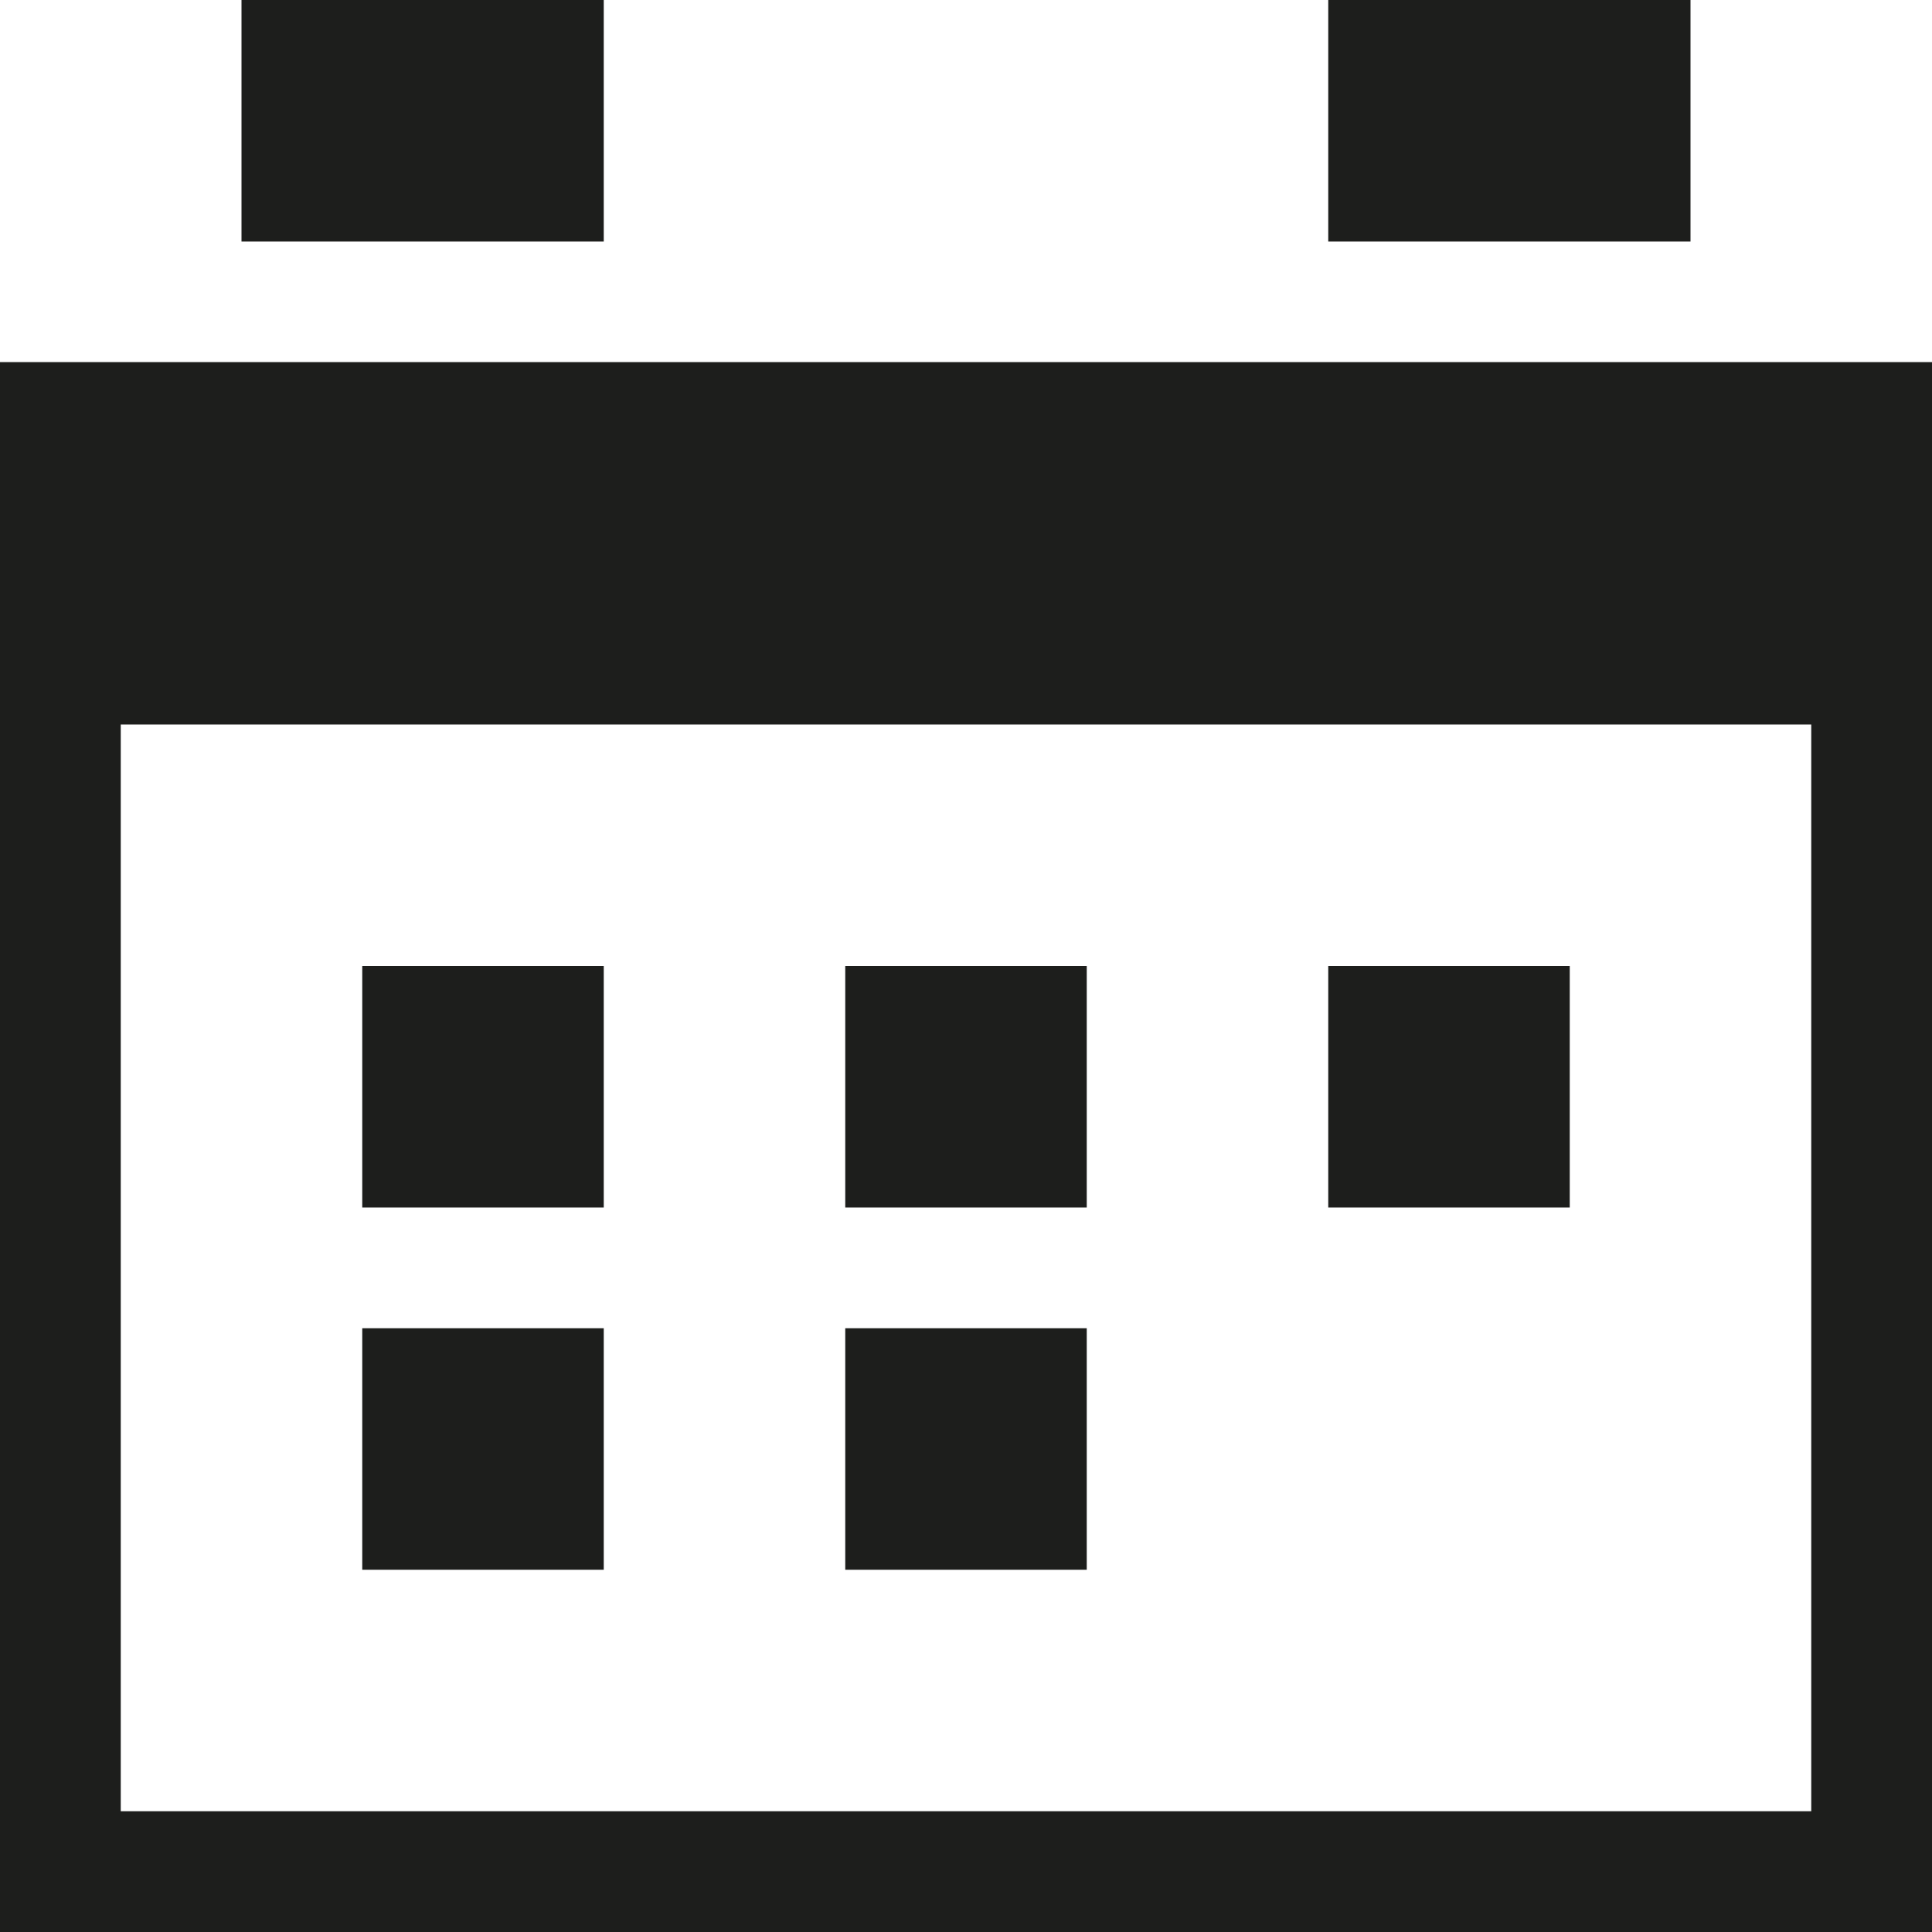 <?xml version="1.0" encoding="UTF-8"?>
<svg width="16px" height="16px" viewBox="0 0 16 16" version="1.1" xmlns="http://www.w3.org/2000/svg" xmlns:xlink="http://www.w3.org/1999/xlink">
    <!-- Generator: Sketch 53.1 (72631) - https://sketchapp.com -->
    <title>icon /date black</title>
    <desc>Created with Sketch.</desc>
    <g id="icon-/date-black" stroke="none" stroke-width="1" fill="none" fill-rule="evenodd">
        <rect id="Rectangle-2" stroke="#1D1E1C" x="0.5" y="3.5" width="15" height="12"></rect>
        <rect id="Rectangle-6-Copy-6" fill="#1D1E1C" x="2" y="0" width="3" height="2"></rect>
        <rect id="Rectangle-6-Copy-7" fill="#1D1E1C" x="11" y="0" width="3" height="2"></rect>
        <rect id="Rectangle-9-Copy" fill="#1D1E1C" x="0" y="3" width="16" height="3"></rect>
        <rect id="Rectangle" fill="#1D1E1C" x="3" y="8" width="2" height="2"></rect>
        <rect id="Rectangle-Copy-2" fill="#1D1E1C" x="7" y="8" width="2" height="2"></rect>
        <rect id="Rectangle-Copy-4" fill="#1D1E1C" x="11" y="8" width="2" height="2"></rect>
        <rect id="Rectangle-Copy" fill="#1D1E1C" x="3" y="11" width="2" height="2"></rect>
        <rect id="Rectangle-Copy-3" fill="#1D1E1C" x="7" y="11" width="2" height="2"></rect>
    </g>
</svg>